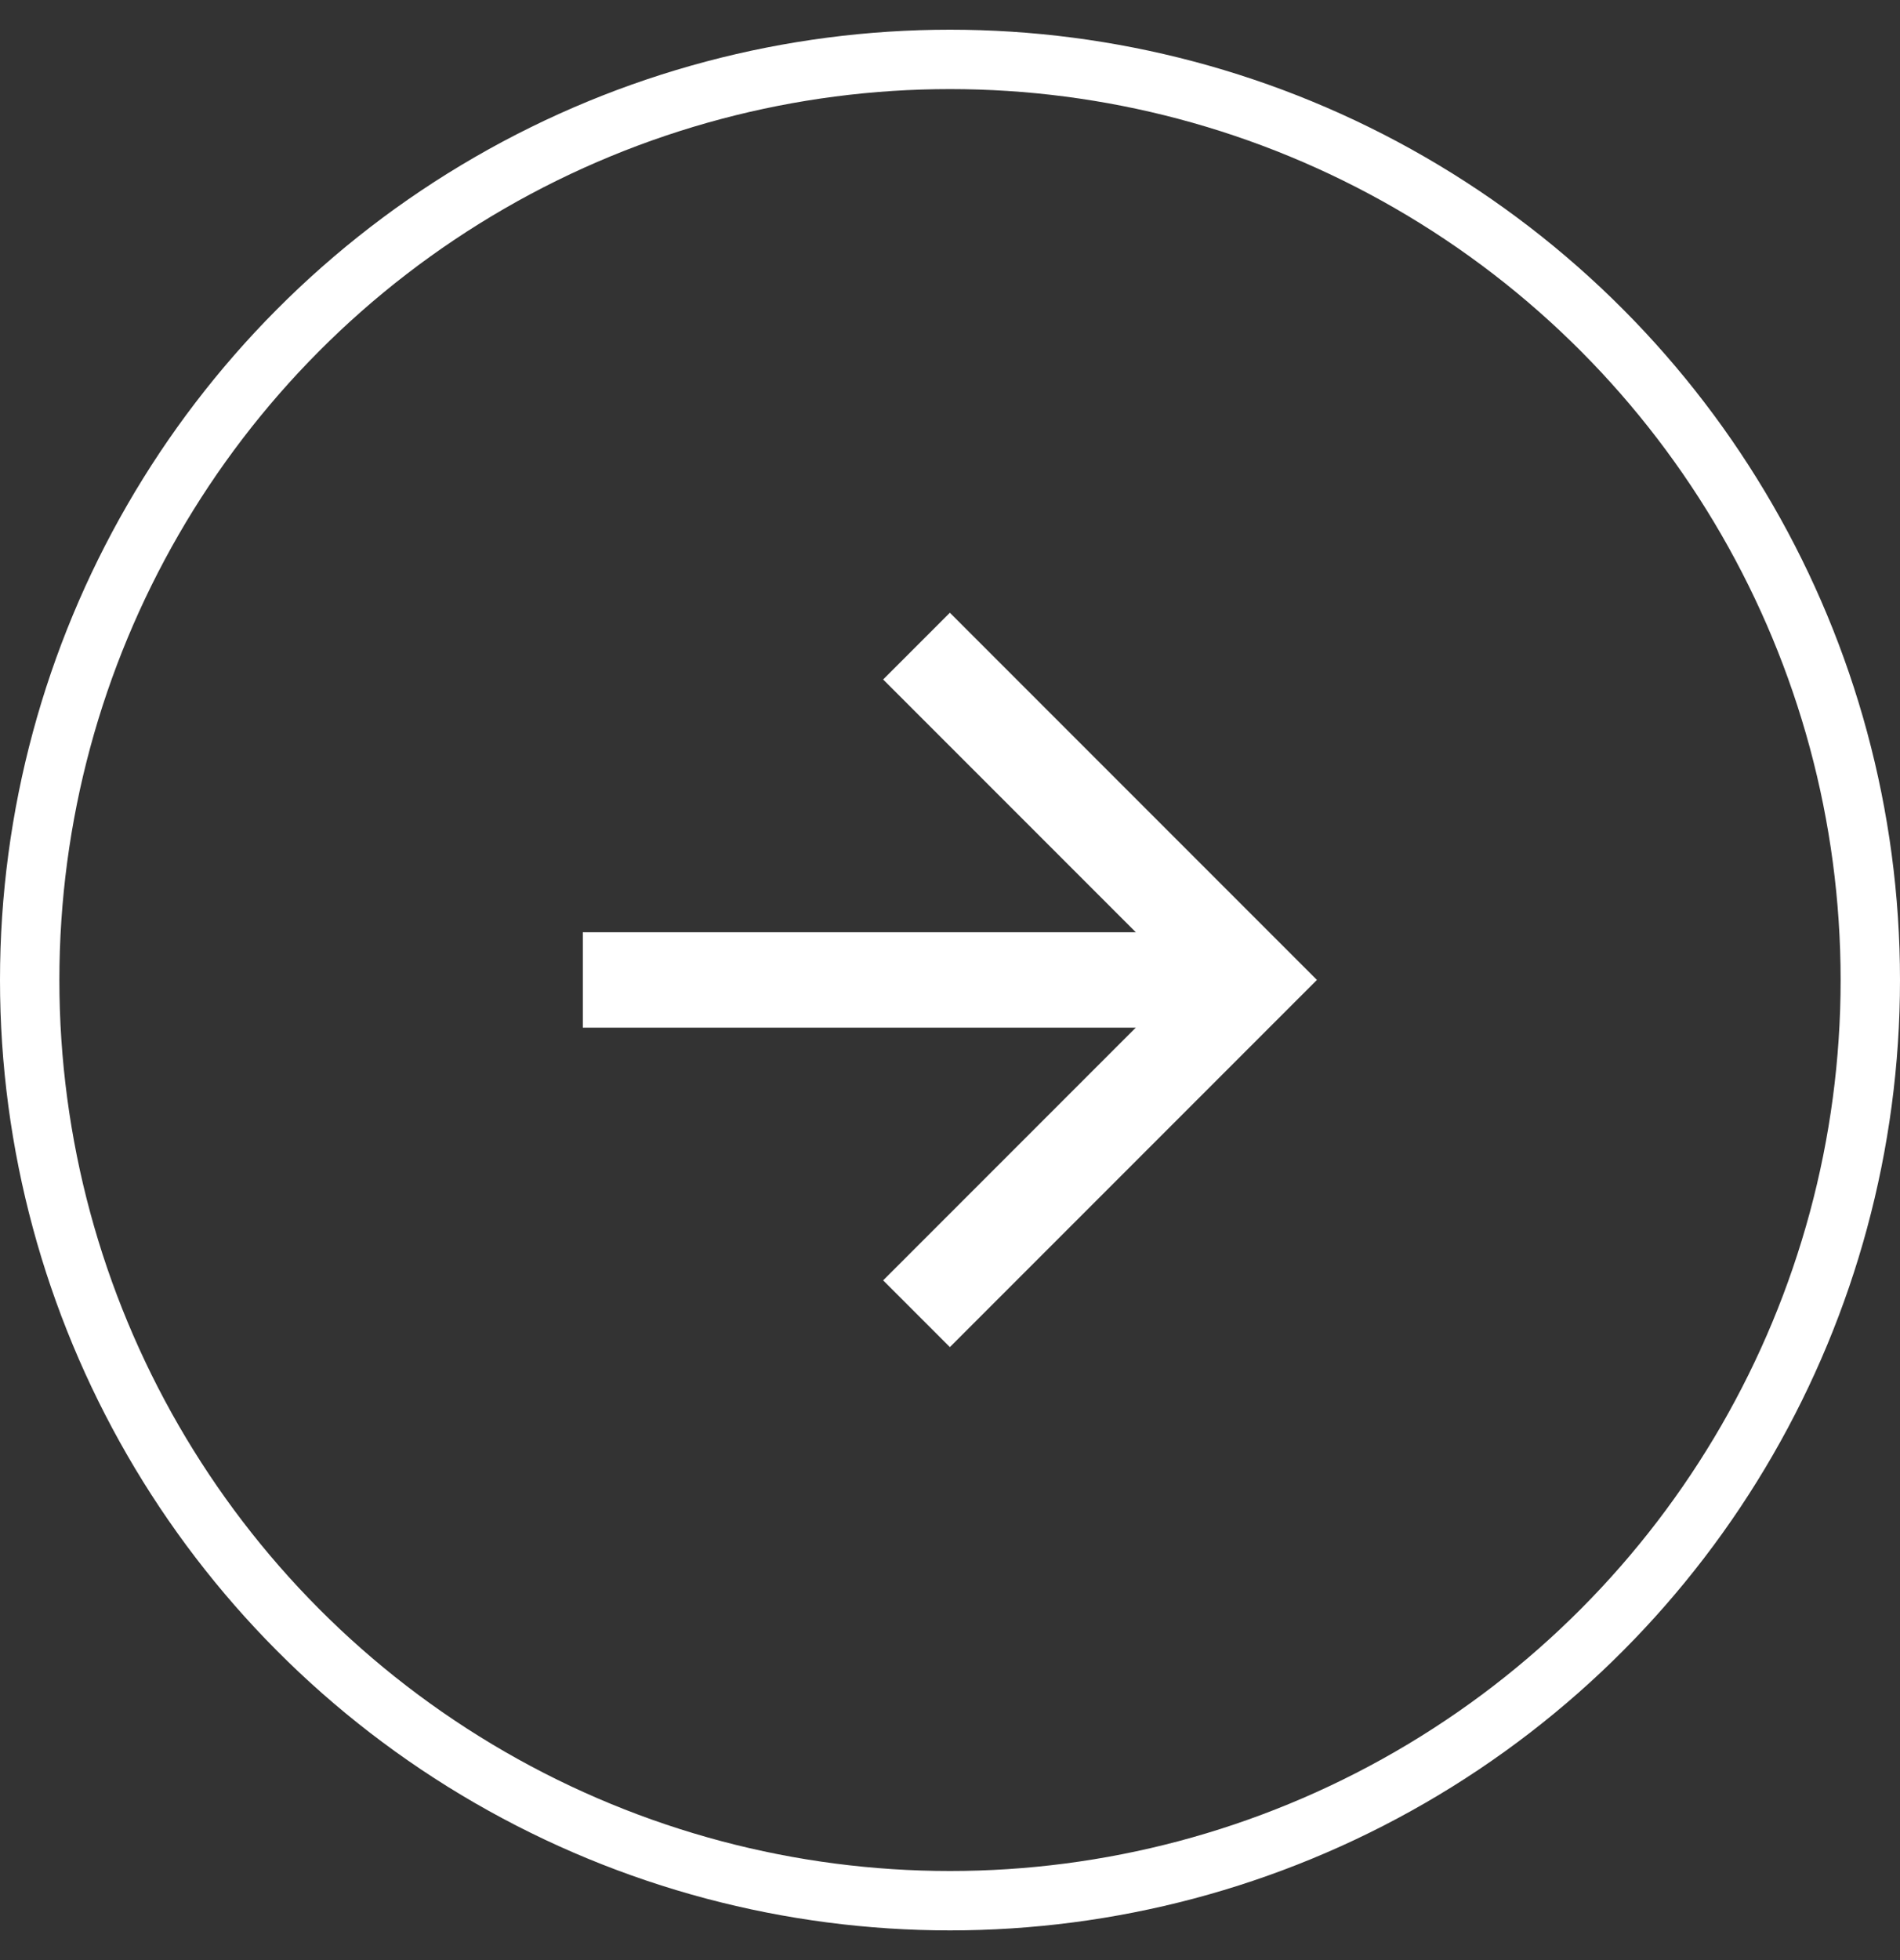 <svg width="32" height="33" viewBox="0 0 32 33" fill="none" xmlns="http://www.w3.org/2000/svg">
<rect x="0" y="0" width="32" height="33" fill="#333333" stroke="none"/>
<g id="Arrow right">
<circle id="Ellipse 8" cx="16" cy="16.5" r="15.5" stroke="white"/>
<path id="arrow-forward" d="M15.998 10.316L14.874 11.44L19.129 15.695H9.816V17.301H19.129L14.874 21.556L15.998 22.68L22.18 16.498L15.998 10.316Z" fill="white"/>
</g>
</svg>
